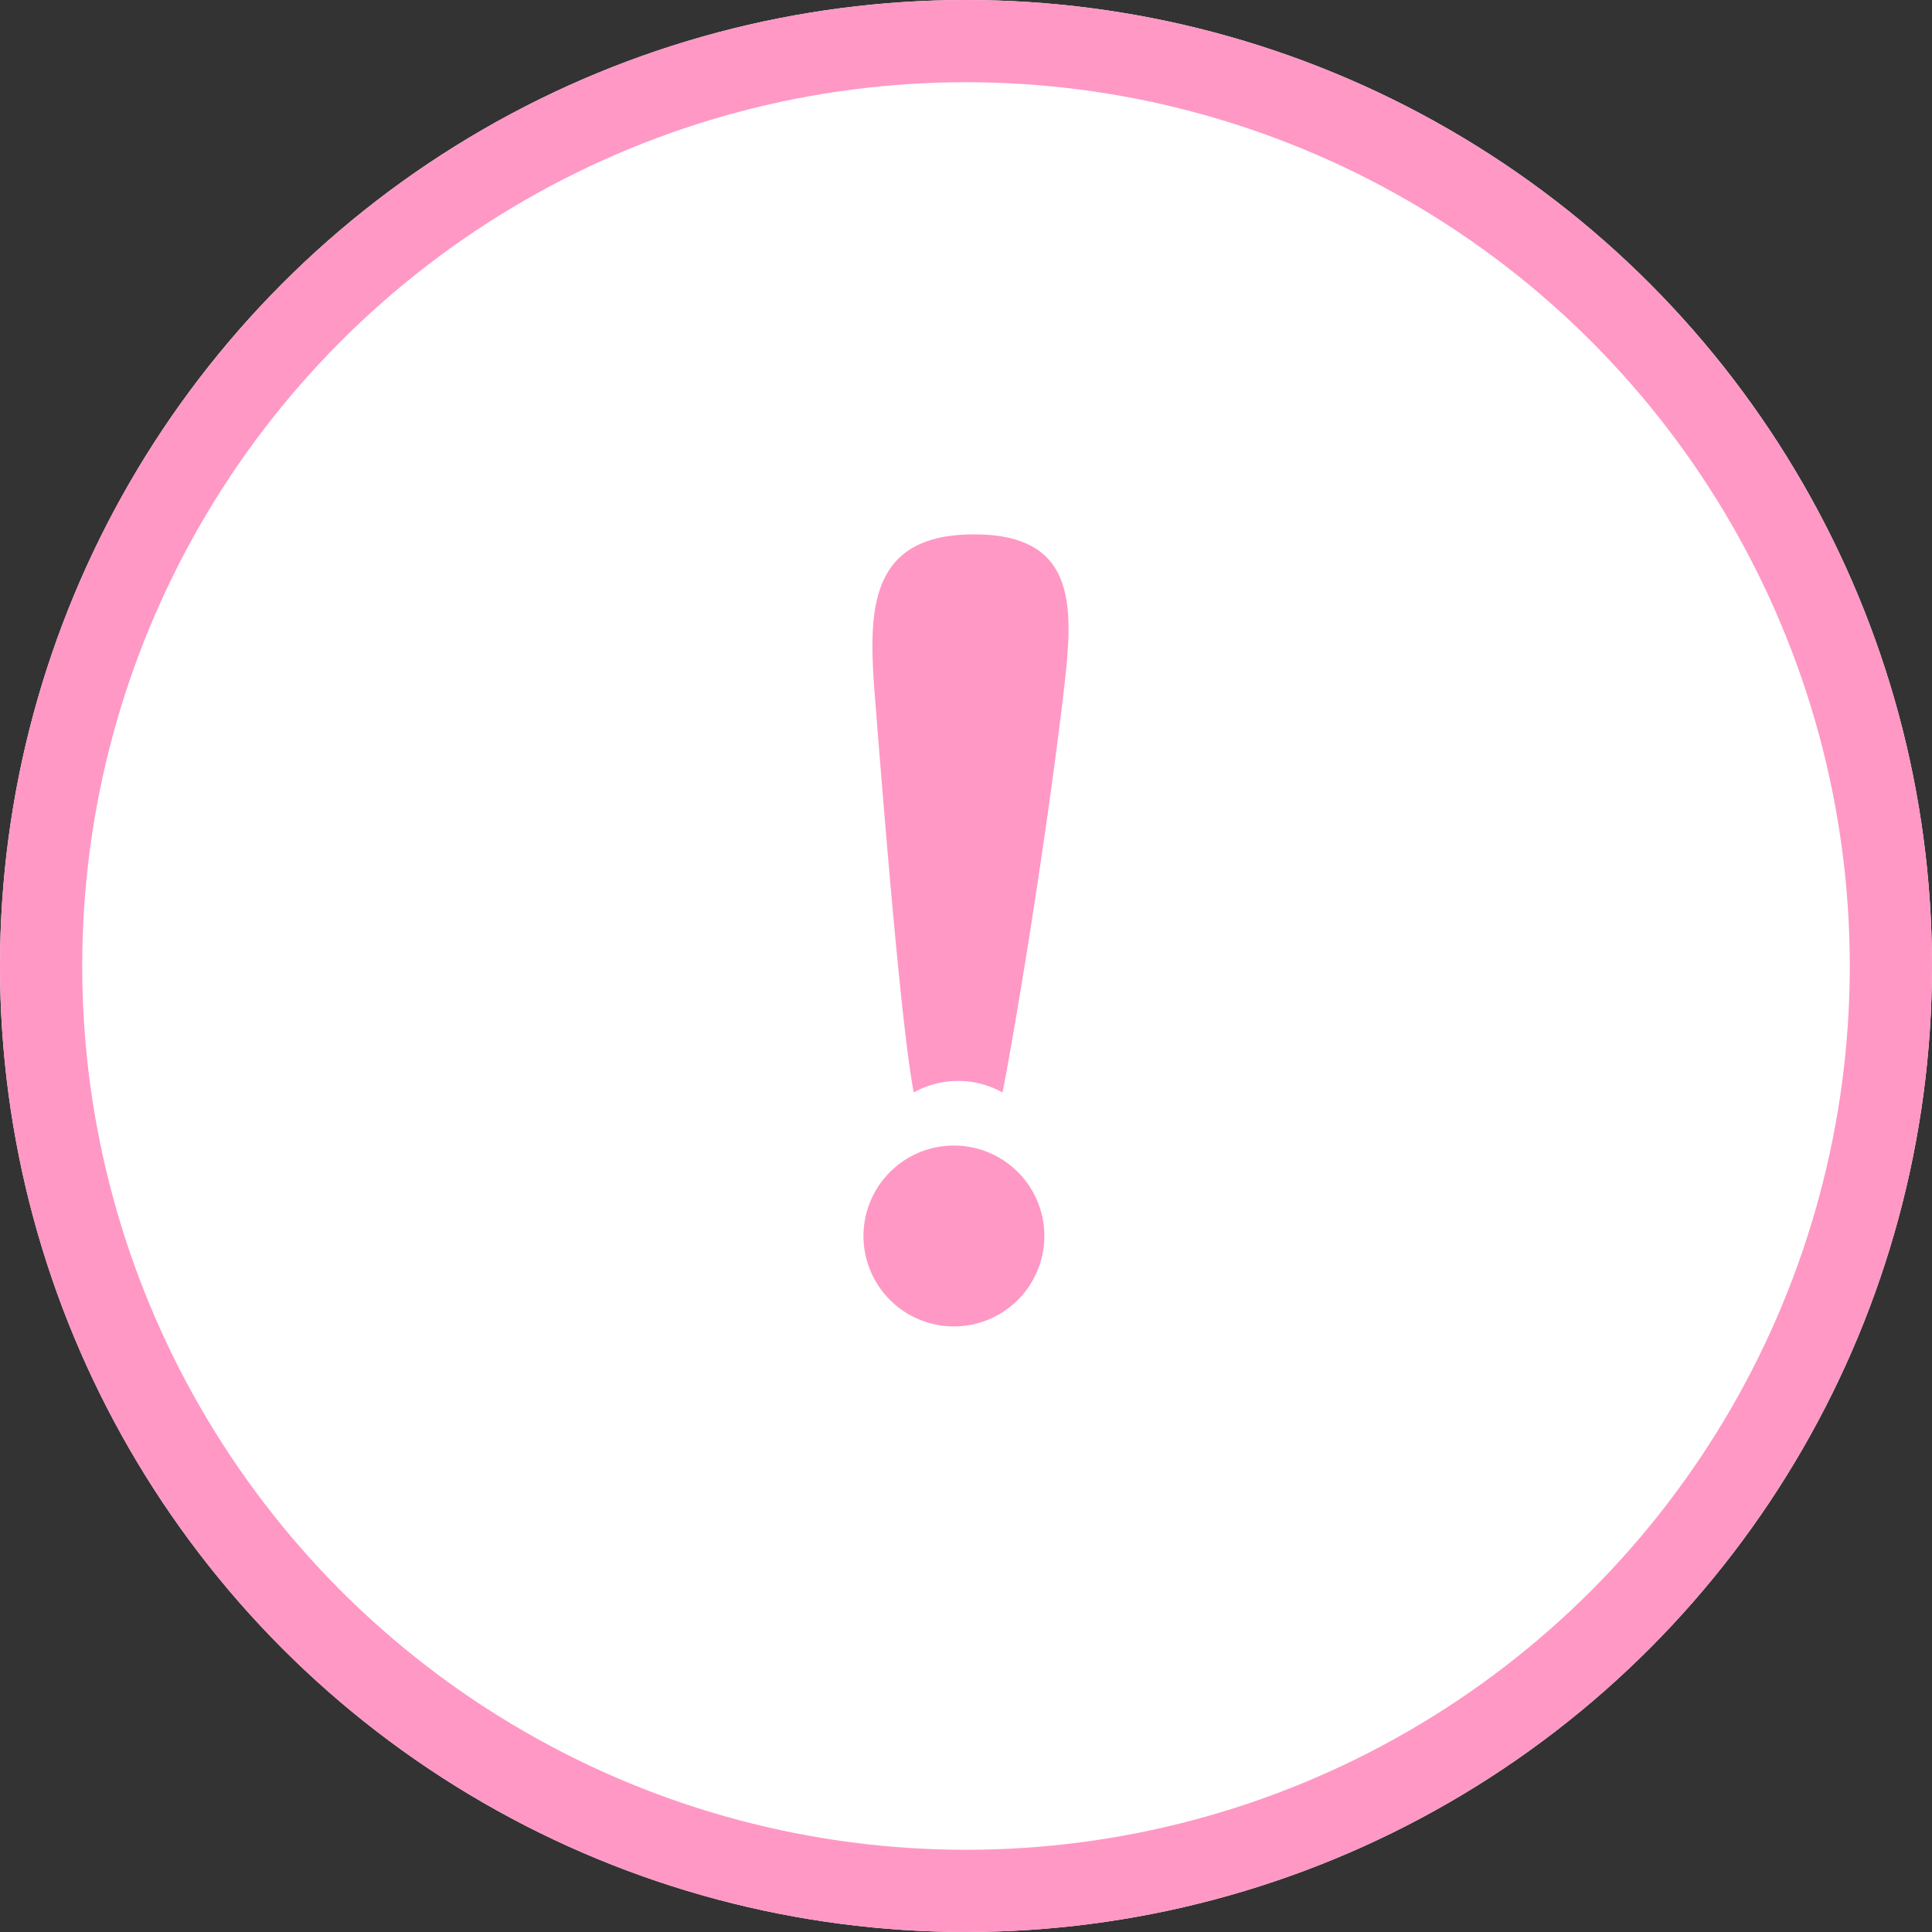 <svg xmlns="http://www.w3.org/2000/svg" width="47" height="47"><rect width="100%" height="100%" fill="#333333" stroke="none"/><g data-name="Group 33339"><g data-name="Ellipse 685" fill="#fff" stroke="#ff98c5" stroke-width="2"><circle cx="23.5" cy="23.5" r="23.5" stroke="none"/><circle cx="23.5" cy="23.5" r="22.5" fill="none"/></g><g data-name="Group 33338" fill="#ff98c5"><path data-name="Path 105892" d="M21.28 16.895c.277 3.548.671 8.252.949 9.682a2.216 2.216 0 0 1 2.159 0c.335-1.693 1.08-6.282 1.483-9.707.237-2.02.4-3.87-2.173-3.87s-2.576 1.85-2.418 3.895z"/><path data-name="Path 105893" d="M25.406 30.074a2.2 2.2 0 1 1-2.2-2.206 2.2 2.2 0 0 1 2.2 2.206z"/></g></g></svg>